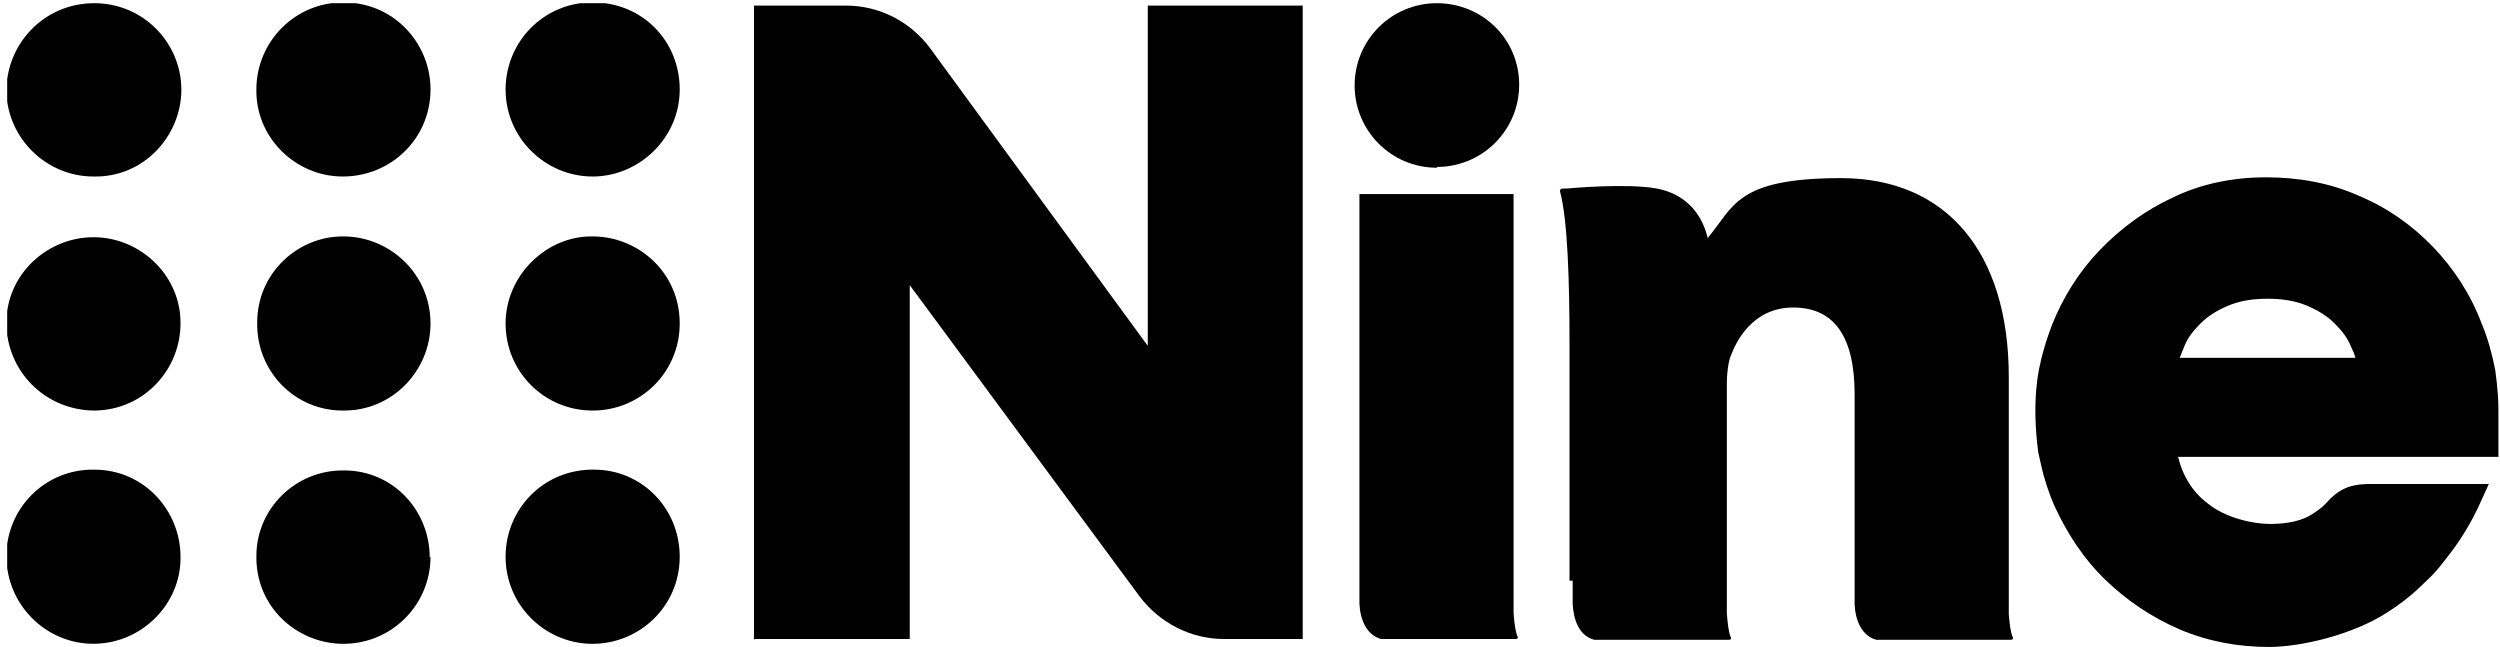 <svg xmlns="http://www.w3.org/2000/svg" xmlns:xlink="http://www.w3.org/1999/xlink" id="Layer_1" viewBox="0 0 313 81"><defs><style>      .st0 {        fill: none;      }      .st1 {        clip-path: url(#clippath);      }    </style><clipPath id="clippath"><rect class="st0" x=".9" y=".4" width="311.9" height="80.6"></rect></clipPath></defs><g class="st1"><g><path d="M53.9,69.7c0,6.1-5,11.1-11.3,10.9-5.6-.2-10.6-4.7-10.5-11,0-5.9,4.9-10.8,11-10.7,6.1,0,10.7,5,10.7,10.9Z"></path><path d="M43,29.6c5.8,0,10.9,4.7,10.9,10.9,0,5.9-4.8,11-11,10.9-6,0-10.8-4.9-10.7-11,0-6.3,5.2-10.9,10.9-10.8h0Z"></path><path d="M22.6,69.7c.1,5.9-4.9,11-11.1,10.9-5.8-.1-10.7-4.9-10.7-11,0-5.9,4.8-10.9,11-10.8,6.3,0,10.8,5.2,10.8,10.9h0Z"></path><path d="M42.9,22.1c-5.9,0-11-4.9-10.8-11.1.1-5.8,4.8-10.7,10.9-10.7,6.3,0,10.9,5.1,10.9,10.9,0,6.1-4.9,10.9-11,10.9Z"></path><path d="M22.6,40.5c0,5.7-4.5,10.8-10.7,10.9-6.3,0-11.1-5-11.1-11,0-6.1,5.2-10.8,11.1-10.7,5.8.1,10.8,4.9,10.7,10.9h0Z"></path><path d="M11.7,22.1c-5.9,0-10.8-4.8-10.9-10.7C.8,5.5,5.5.4,11.8.4s11.1,5.2,10.9,11.2c-.2,5.6-4.8,10.6-10.9,10.5h0Z"></path><path d="M74.2,29.6c5.7,0,10.9,4.5,10.9,10.9,0,6.1-4.9,10.9-10.9,10.9-6.1,0-10.9-4.9-10.9-10.9s5.1-11,10.9-10.9Z"></path><path d="M74.2,22.1c-5.9,0-10.9-4.8-10.9-10.9,0-5.9,4.7-10.9,10.9-10.9s10.9,4.8,10.9,10.9-5.1,10.9-10.9,10.9Z"></path><path d="M63.3,69.7c0-6,4.8-11,11.1-10.9,5.9,0,10.7,4.8,10.7,10.9,0,6.3-5.2,11.1-11.3,10.9-5.7-.2-10.5-4.9-10.5-10.9Z"></path><path d="M179.9,20.9c5.7,0,10.3-4.6,10.3-10.3S185.6.4,179.9.4s-10.3,4.6-10.3,10.3,4.6,10.3,10.3,10.3Z"></path><path d="M196.9,72.7v2.2c0,.2,0,.5,0,.7.1,2,.8,4,2.7,4.5,0,0,0,0,0,0h16.7s.2,0,.2,0c.2,0,.3-.2.2-.3-.3-.7-.4-1.8-.5-3v-28.6c0-1.6.2-3.1.6-3.9h0s0,0,0,0c.5-1.3,2.5-5.8,7.7-5.8s7.7,3.7,7.7,10.9c0,0,0,19.4,0,24.4v1.9c.1,2,.9,3.9,2.7,4.4,0,0,0,0,0,0h16.9c.2,0,.3-.2.2-.3-.3-.7-.4-1.7-.5-2.9v-29.7c0-15.6-7.8-24.9-21-24.9s-13.4,3.6-16.7,7.5c-.8-3.4-3.1-5.6-6.4-6.2-3.8-.7-11.2,0-11.2,0h-.6c-.2,0-.3.2-.3.3,1,3.7,1.2,11.6,1.2,19,0,0,0,21.9,0,29.8h0Z"></path><path d="M170.2,24.3s0,44.3,0,49.4v1.9c.1,2,.9,3.9,2.7,4.4,0,0,0,0,0,0h16.9c.2,0,.3-.2.2-.3-.3-.7-.4-1.7-.5-2.9V24.3h-19.4,0Z"></path><path d="M294.9,44.8h-22c.2-.5.4-1,.6-1.5.4-1,1.1-1.9,2-2.8.9-.9,2-1.6,3.4-2.2,1.4-.6,3-.9,5-.9s3.6.3,5,.9c1.4.6,2.5,1.3,3.4,2.2.9.9,1.6,1.8,2,2.8.3.6.5,1.1.6,1.5M312.8,52.3v-1.1c0-2.3-.4-4.8-.4-4.9h0c-.4-2-.9-3.9-1.7-5.8-1.4-3.7-3.5-6.9-6.1-9.6-2.6-2.7-5.7-4.9-9.3-6.4-3.6-1.6-7.5-2.3-11.6-2.3s-8.1.8-11.6,2.5c-3.5,1.6-6.6,3.9-9.2,6.6-2.6,2.7-4.6,5.9-6,9.4-.6,1.6-1,2.9-1.4,4.5,0,0,0,0,0,.1h0c-.2.7-1.2,4.8-.3,11.4h0s.3,1.3.3,1.3c.4,1.9,1,3.7,1.7,5.3,1.6,3.5,3.7,6.7,6.4,9.3,2.7,2.6,5.8,4.7,9.3,6.2,3.5,1.5,7.3,2.2,11.2,2.2s10.5-1.5,14.9-4.4c.3-.2.6-.4.9-.6,1.3-.9,2.5-1.9,3.6-3,1-.9,1.9-1.9,2.7-3,1.7-2.1,3.2-4.5,4.4-7.2l1-2.2h-14.9c-2.7,0-3.8.8-4.8,1.7l-.2.2s0,0-.1.1h0c-.7.8-1.1,1.1-2,1.7-1.3.9-3.2,1.3-5.4,1.3s-5.6-.8-7.7-2.5c-1.9-1.4-3.2-3.4-3.8-5.9h40.1v-1.4c.2-1.2.2-2.4.2-3.6"></path><path d="M94.4,80.1V.7h11.5c4.2,0,8.1,2,10.6,5.4l27.2,37.2V.7h19.4v79.3h-9.9c-4.1,0-8-2-10.5-5.3l-28.8-39v44.3h-19.4Z"></path></g></g></svg>